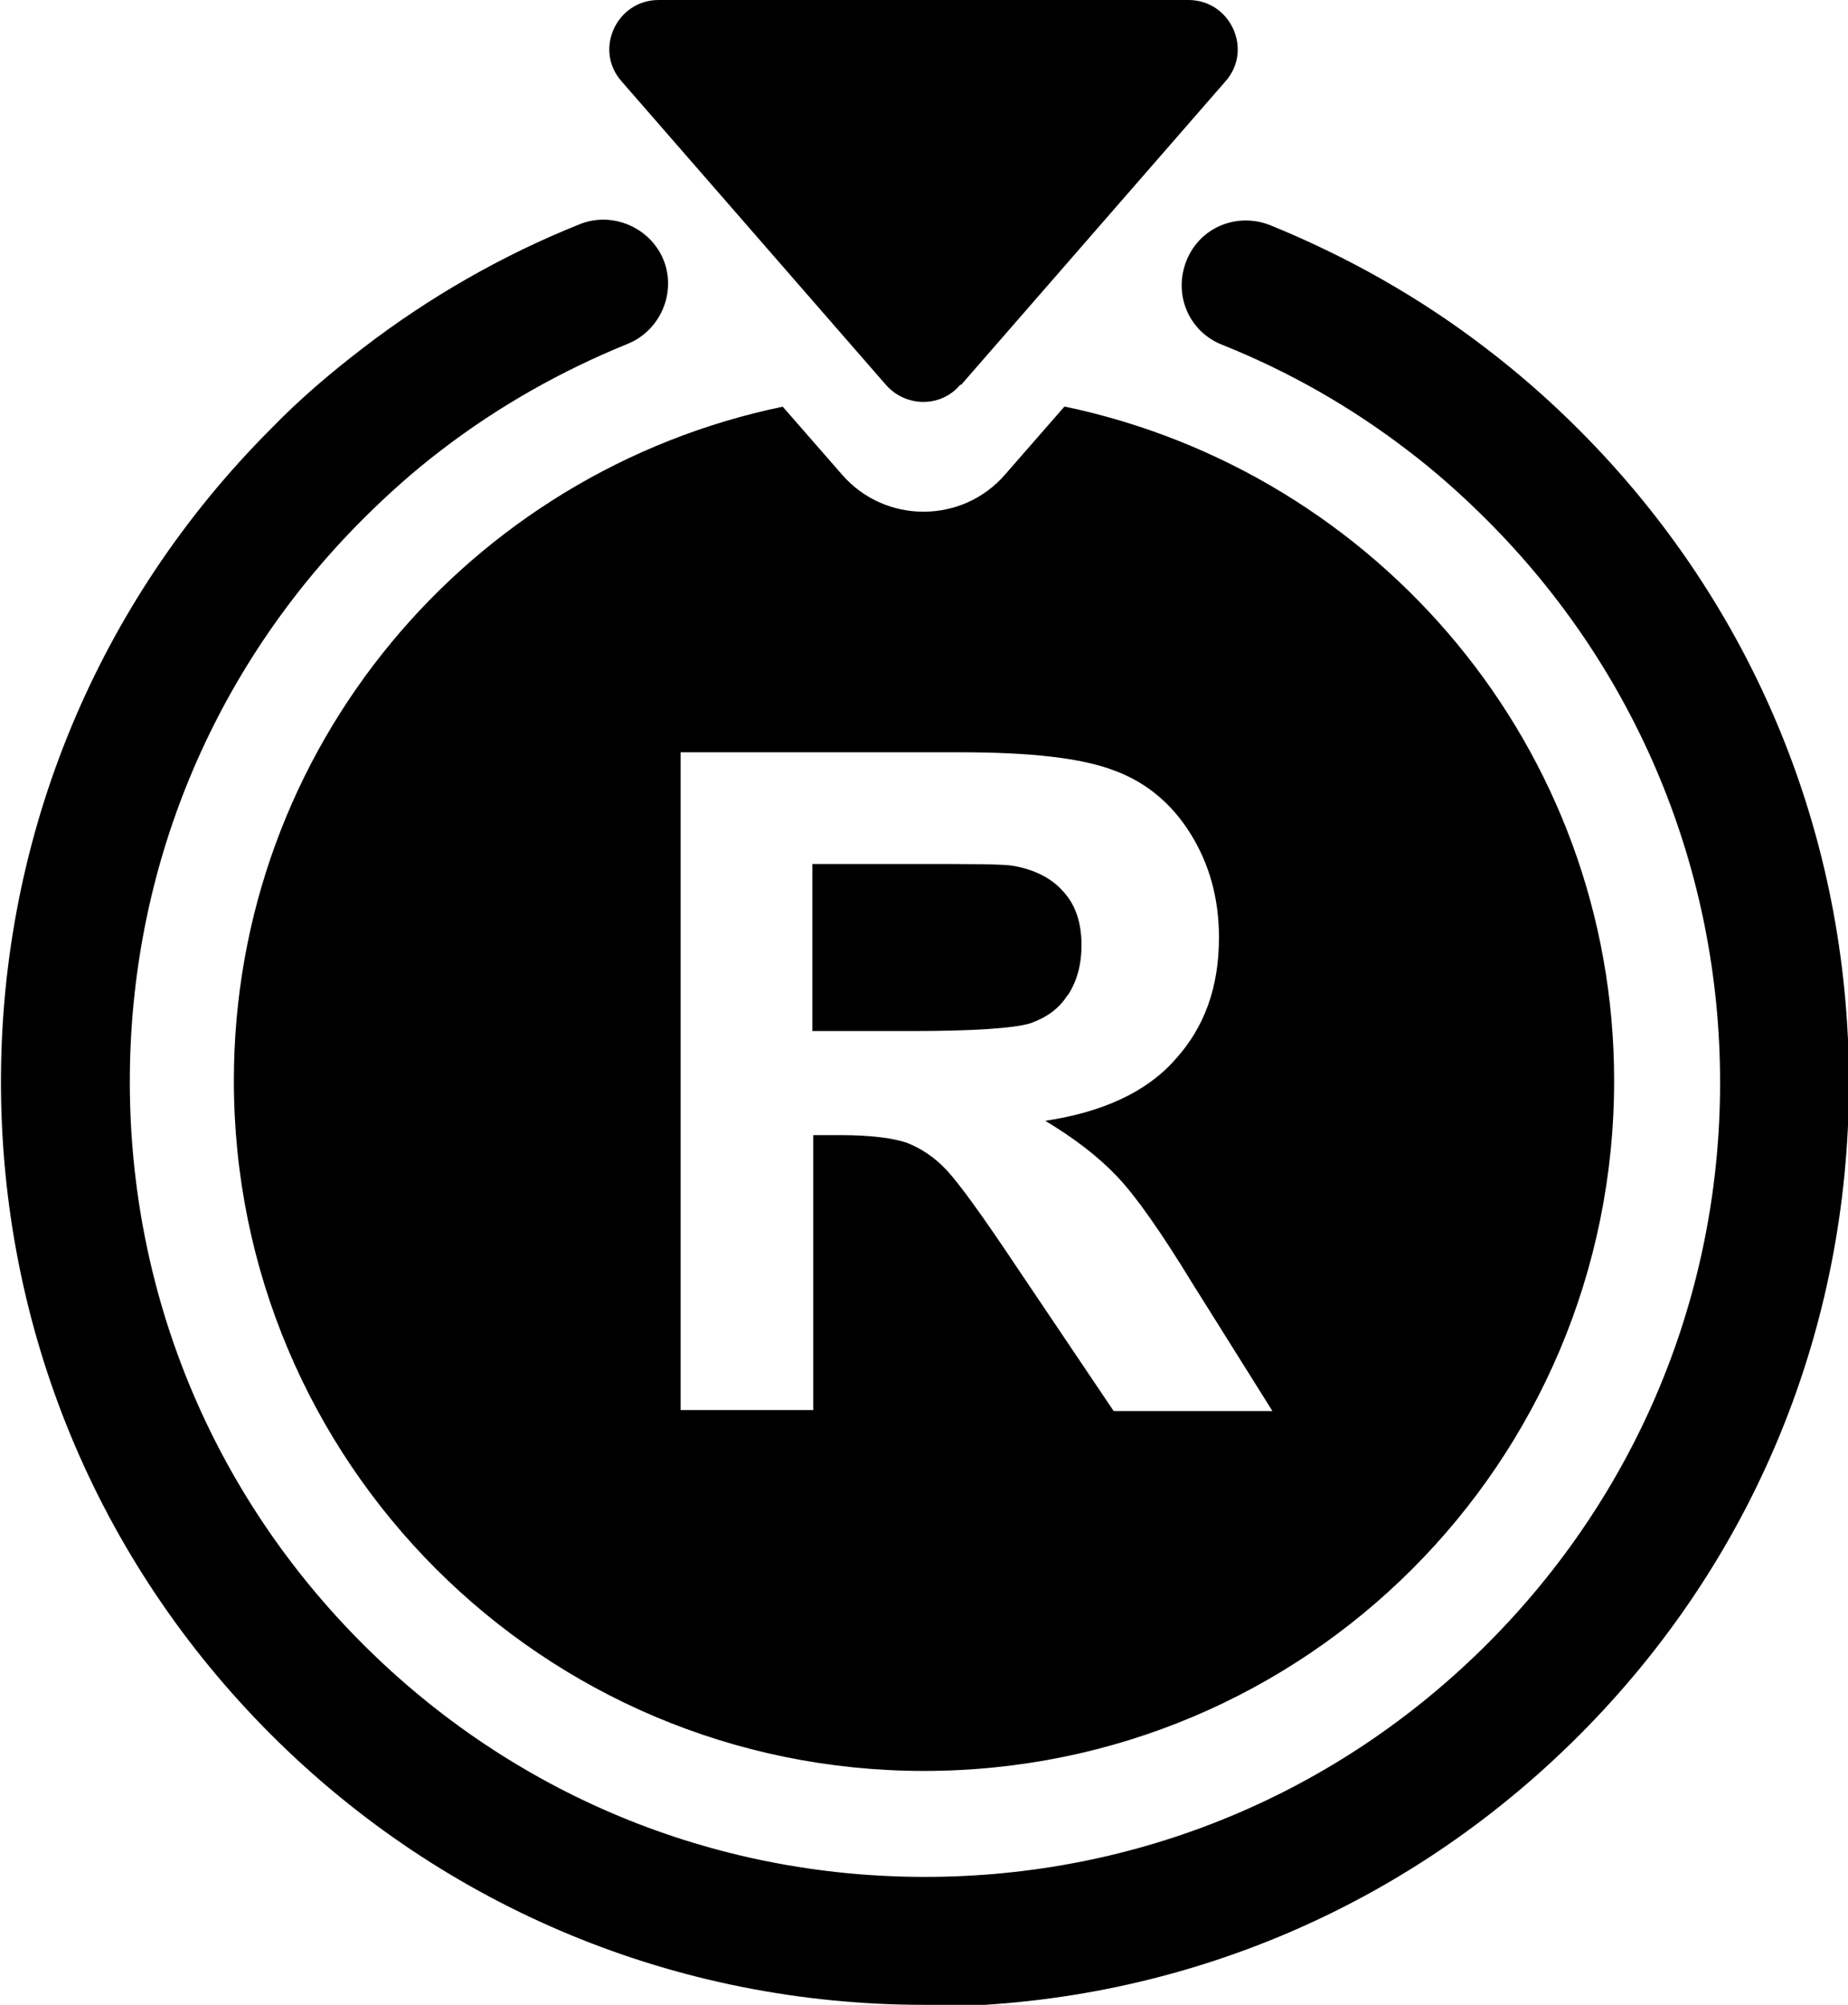 <?xml version="1.0" encoding="UTF-8"?>
<svg id="Calque_2" data-name="Calque 2" xmlns="http://www.w3.org/2000/svg" viewBox="0 0 19.36 21">
  <g id="Calque_1-2" data-name="Calque 1">
    <g>
      <path d="M10.07,4.03l2.77-3.18c.29-.33.05-.85-.39-.85h-5.55c-.44,0-.68.52-.39.85l2.77,3.18c.21.24.58.24.78,0Z"/>
      <path d="M9.68,21c-2.58,0-5.02-1.01-6.84-2.83-1.83-1.83-2.83-4.26-2.83-6.84s1.01-5.02,2.83-6.84c.3-.31.63-.59.97-.85.69-.53,1.46-.97,2.26-1.29.34-.14.74.03.88.37s-.03.74-.37.88c-.69.28-1.35.65-1.95,1.11-.29.22-.57.47-.83.73-1.57,1.57-2.44,3.66-2.44,5.89s.87,4.32,2.44,5.89c1.57,1.57,3.66,2.44,5.89,2.44s4.32-.87,5.89-2.44c1.57-1.57,2.44-3.66,2.44-5.88s-.87-4.32-2.44-5.89c-.26-.26-.54-.51-.83-.73-.6-.46-1.25-.83-1.95-1.11-.35-.14-.51-.53-.37-.88s.53-.51.88-.37c.81.33,1.57.76,2.26,1.29.34.26.66.54.97.85,1.83,1.83,2.83,4.26,2.83,6.84s-1,5.01-2.83,6.84c-1.83,1.83-4.26,2.84-6.85,2.84Z"/>
      <g>
        <path d="M11.15,4.26l-.62.71c-.45.52-1.26.52-1.71,0l-.62-.71c-3.28.68-5.75,3.57-5.75,7.06,0,3.99,3.23,7.23,7.23,7.23s7.23-3.23,7.23-7.23c0-3.48-2.47-6.37-5.75-7.06ZM11.66,14.77l-1.01-1.5c-.36-.54-.6-.87-.73-1.01-.13-.14-.27-.23-.42-.29-.15-.05-.38-.08-.7-.08h-.28v2.88h-1.39v-6.89h2.93c.74,0,1.27.06,1.61.19.33.12.6.34.8.66s.3.68.3,1.09c0,.52-.15.94-.46,1.28-.3.34-.76.55-1.36.64.3.18.55.37.75.58.2.21.46.58.79,1.12l.84,1.34h-1.66Z"/>
        <path d="M11.19,10.42c.09-.14.14-.31.14-.52,0-.23-.06-.42-.19-.56-.12-.14-.3-.23-.52-.27-.11-.02-.45-.02-1.02-.02h-1.09v1.75h1.03c.67,0,1.08-.03,1.25-.08.17-.06.3-.15.39-.29Z"/>
      </g>
    </g>
  </g>
</svg>